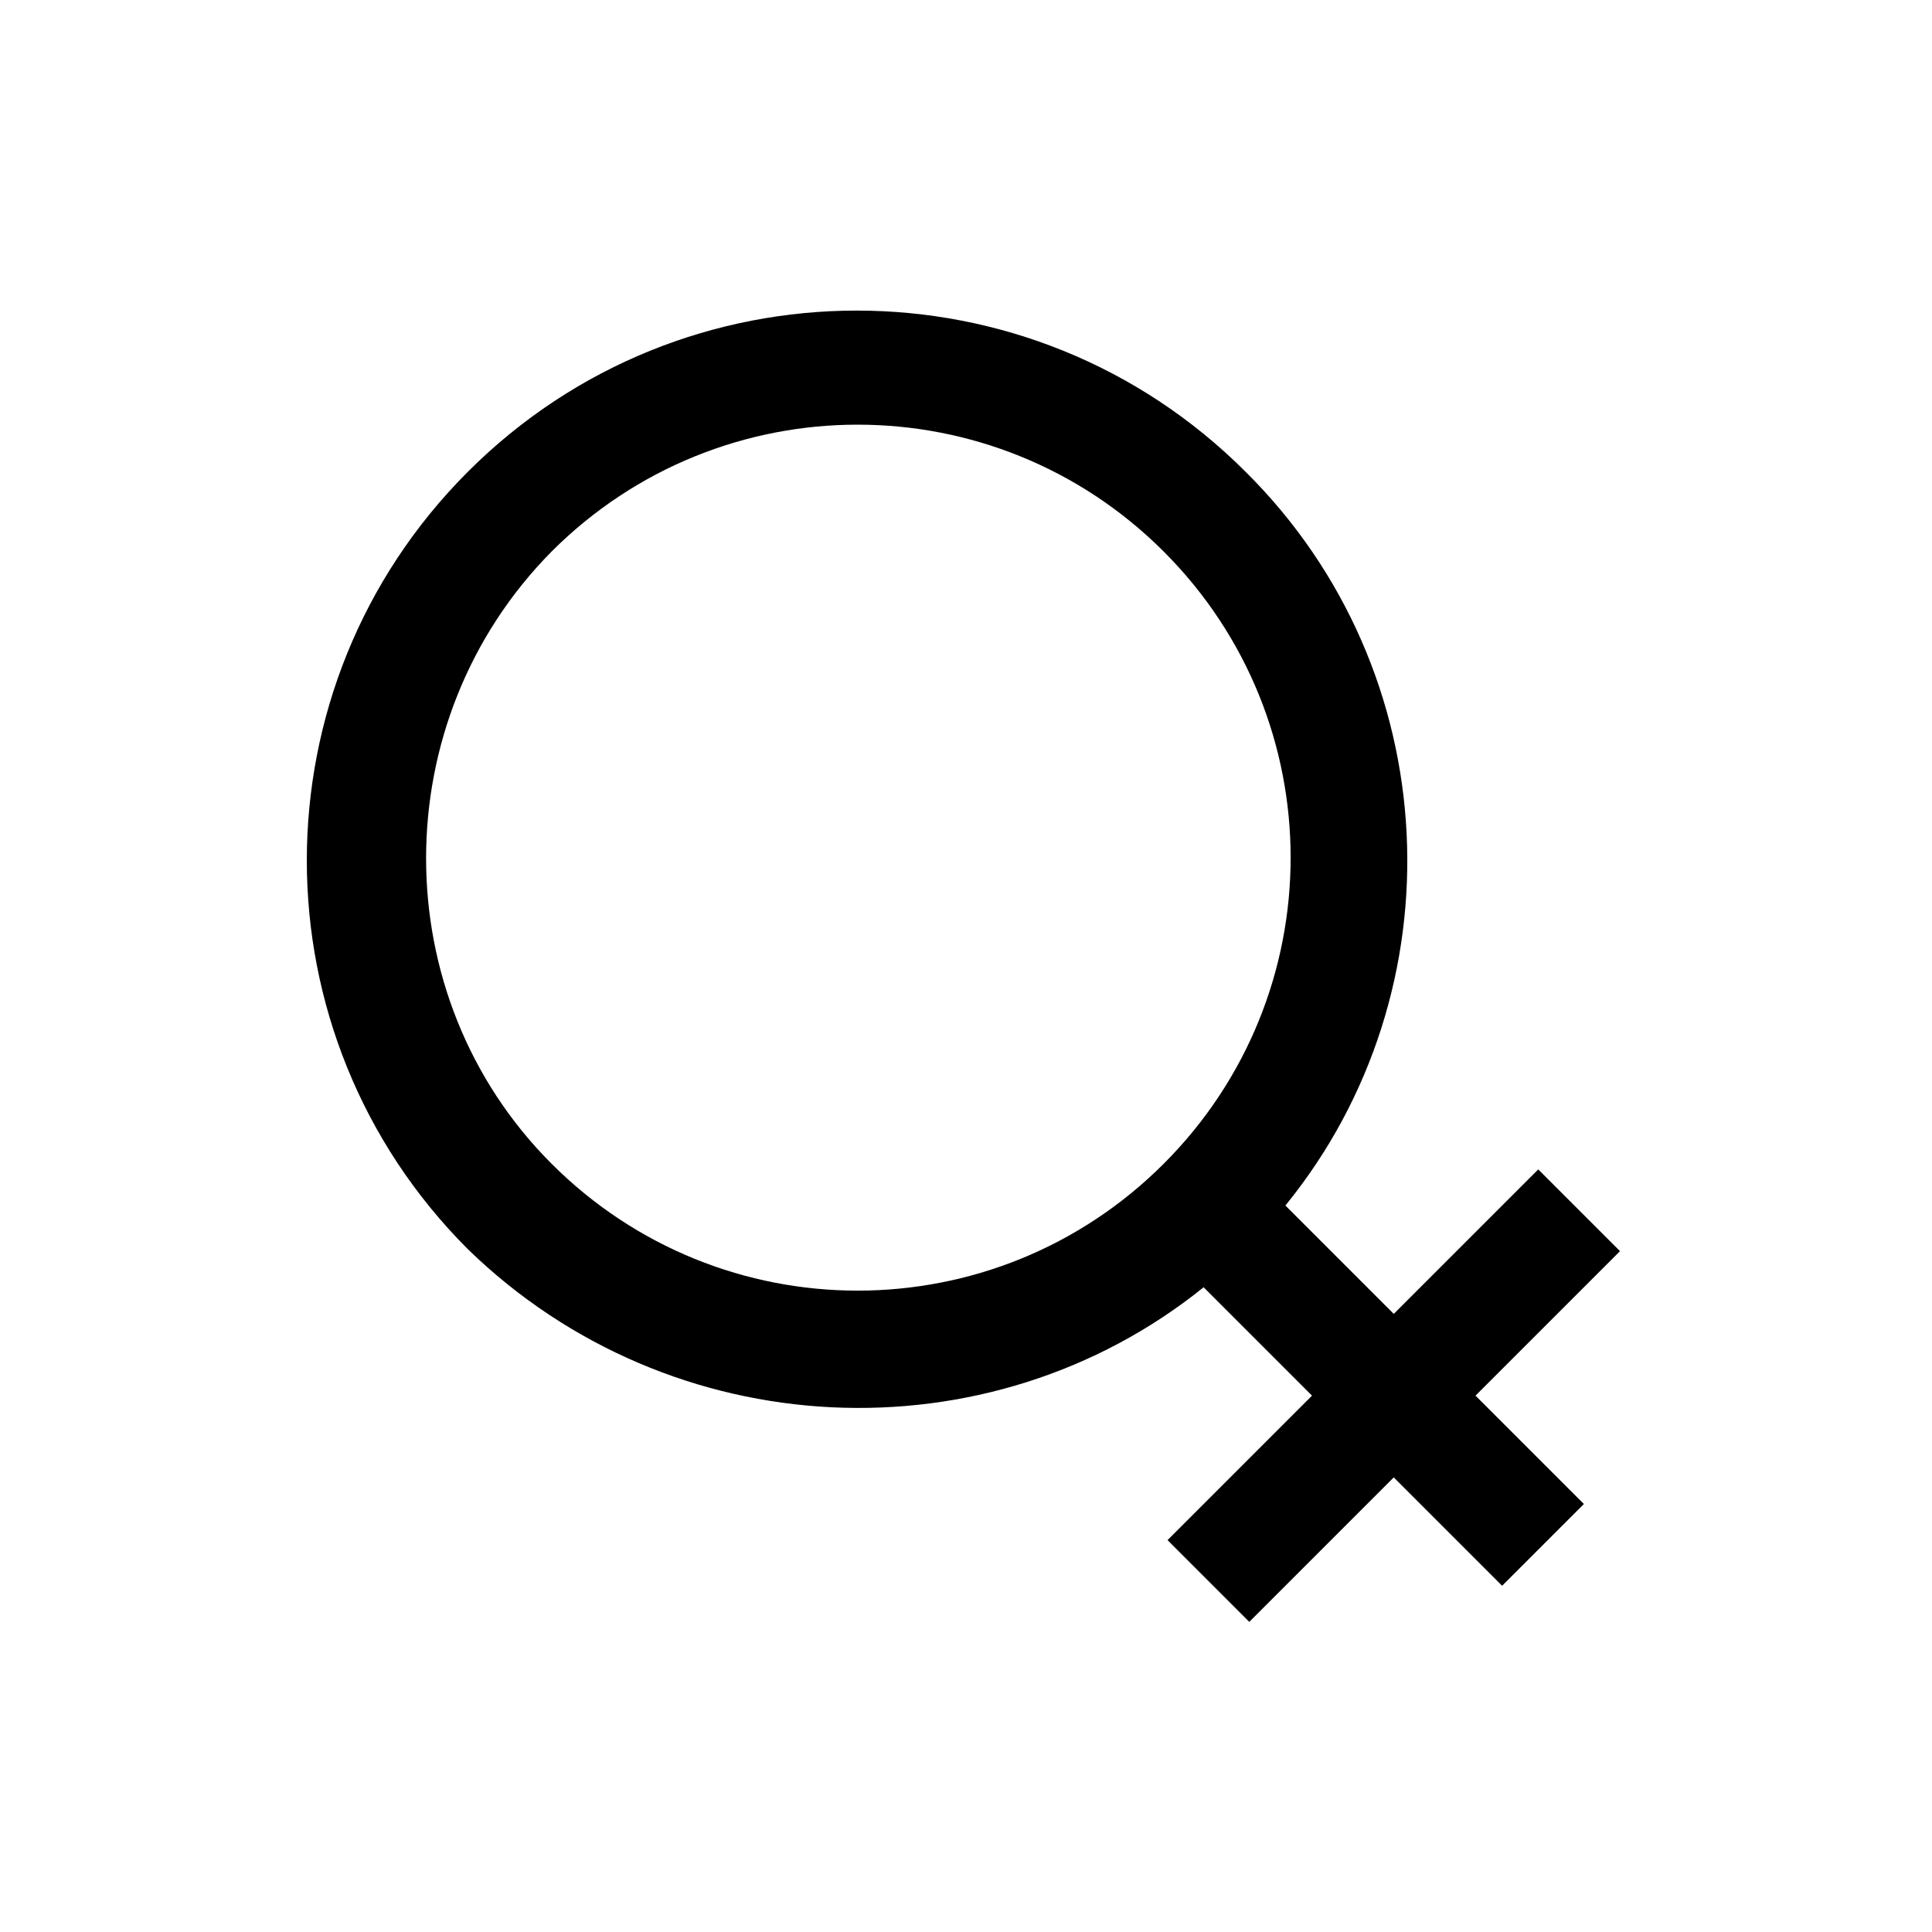 <?xml version="1.0" encoding="UTF-8"?>
<!-- Uploaded to: SVG Repo, www.svgrepo.com, Generator: SVG Repo Mixer Tools -->
<svg fill="#000000" width="800px" height="800px" version="1.1" viewBox="144 144 512 512" xmlns="http://www.w3.org/2000/svg">
 <path d="m462.98 485.14 28.719 28.719-38.289 38.289 21.664 21.664 38.289-38.289 28.719 28.719 21.664-21.664-28.719-28.719 38.289-38.289-21.664-21.664-38.289 38.289-28.719-28.719c46.352-56.93 42.824-141.57-10.578-194.47-56.93-56.93-149.13-56.93-206.06 0-56.93 56.93-56.93 149.13 0 206.06 53.902 52.395 138.04 55.922 194.97 10.074zm-172.81-194.97c44.84-44.84 117.39-44.84 162.23 0 44.84 44.84 44.84 117.39 0 162.23-44.84 44.84-117.39 44.84-162.23 0-44.336-44.336-44.336-117.39 0-162.23z"/>
</svg>